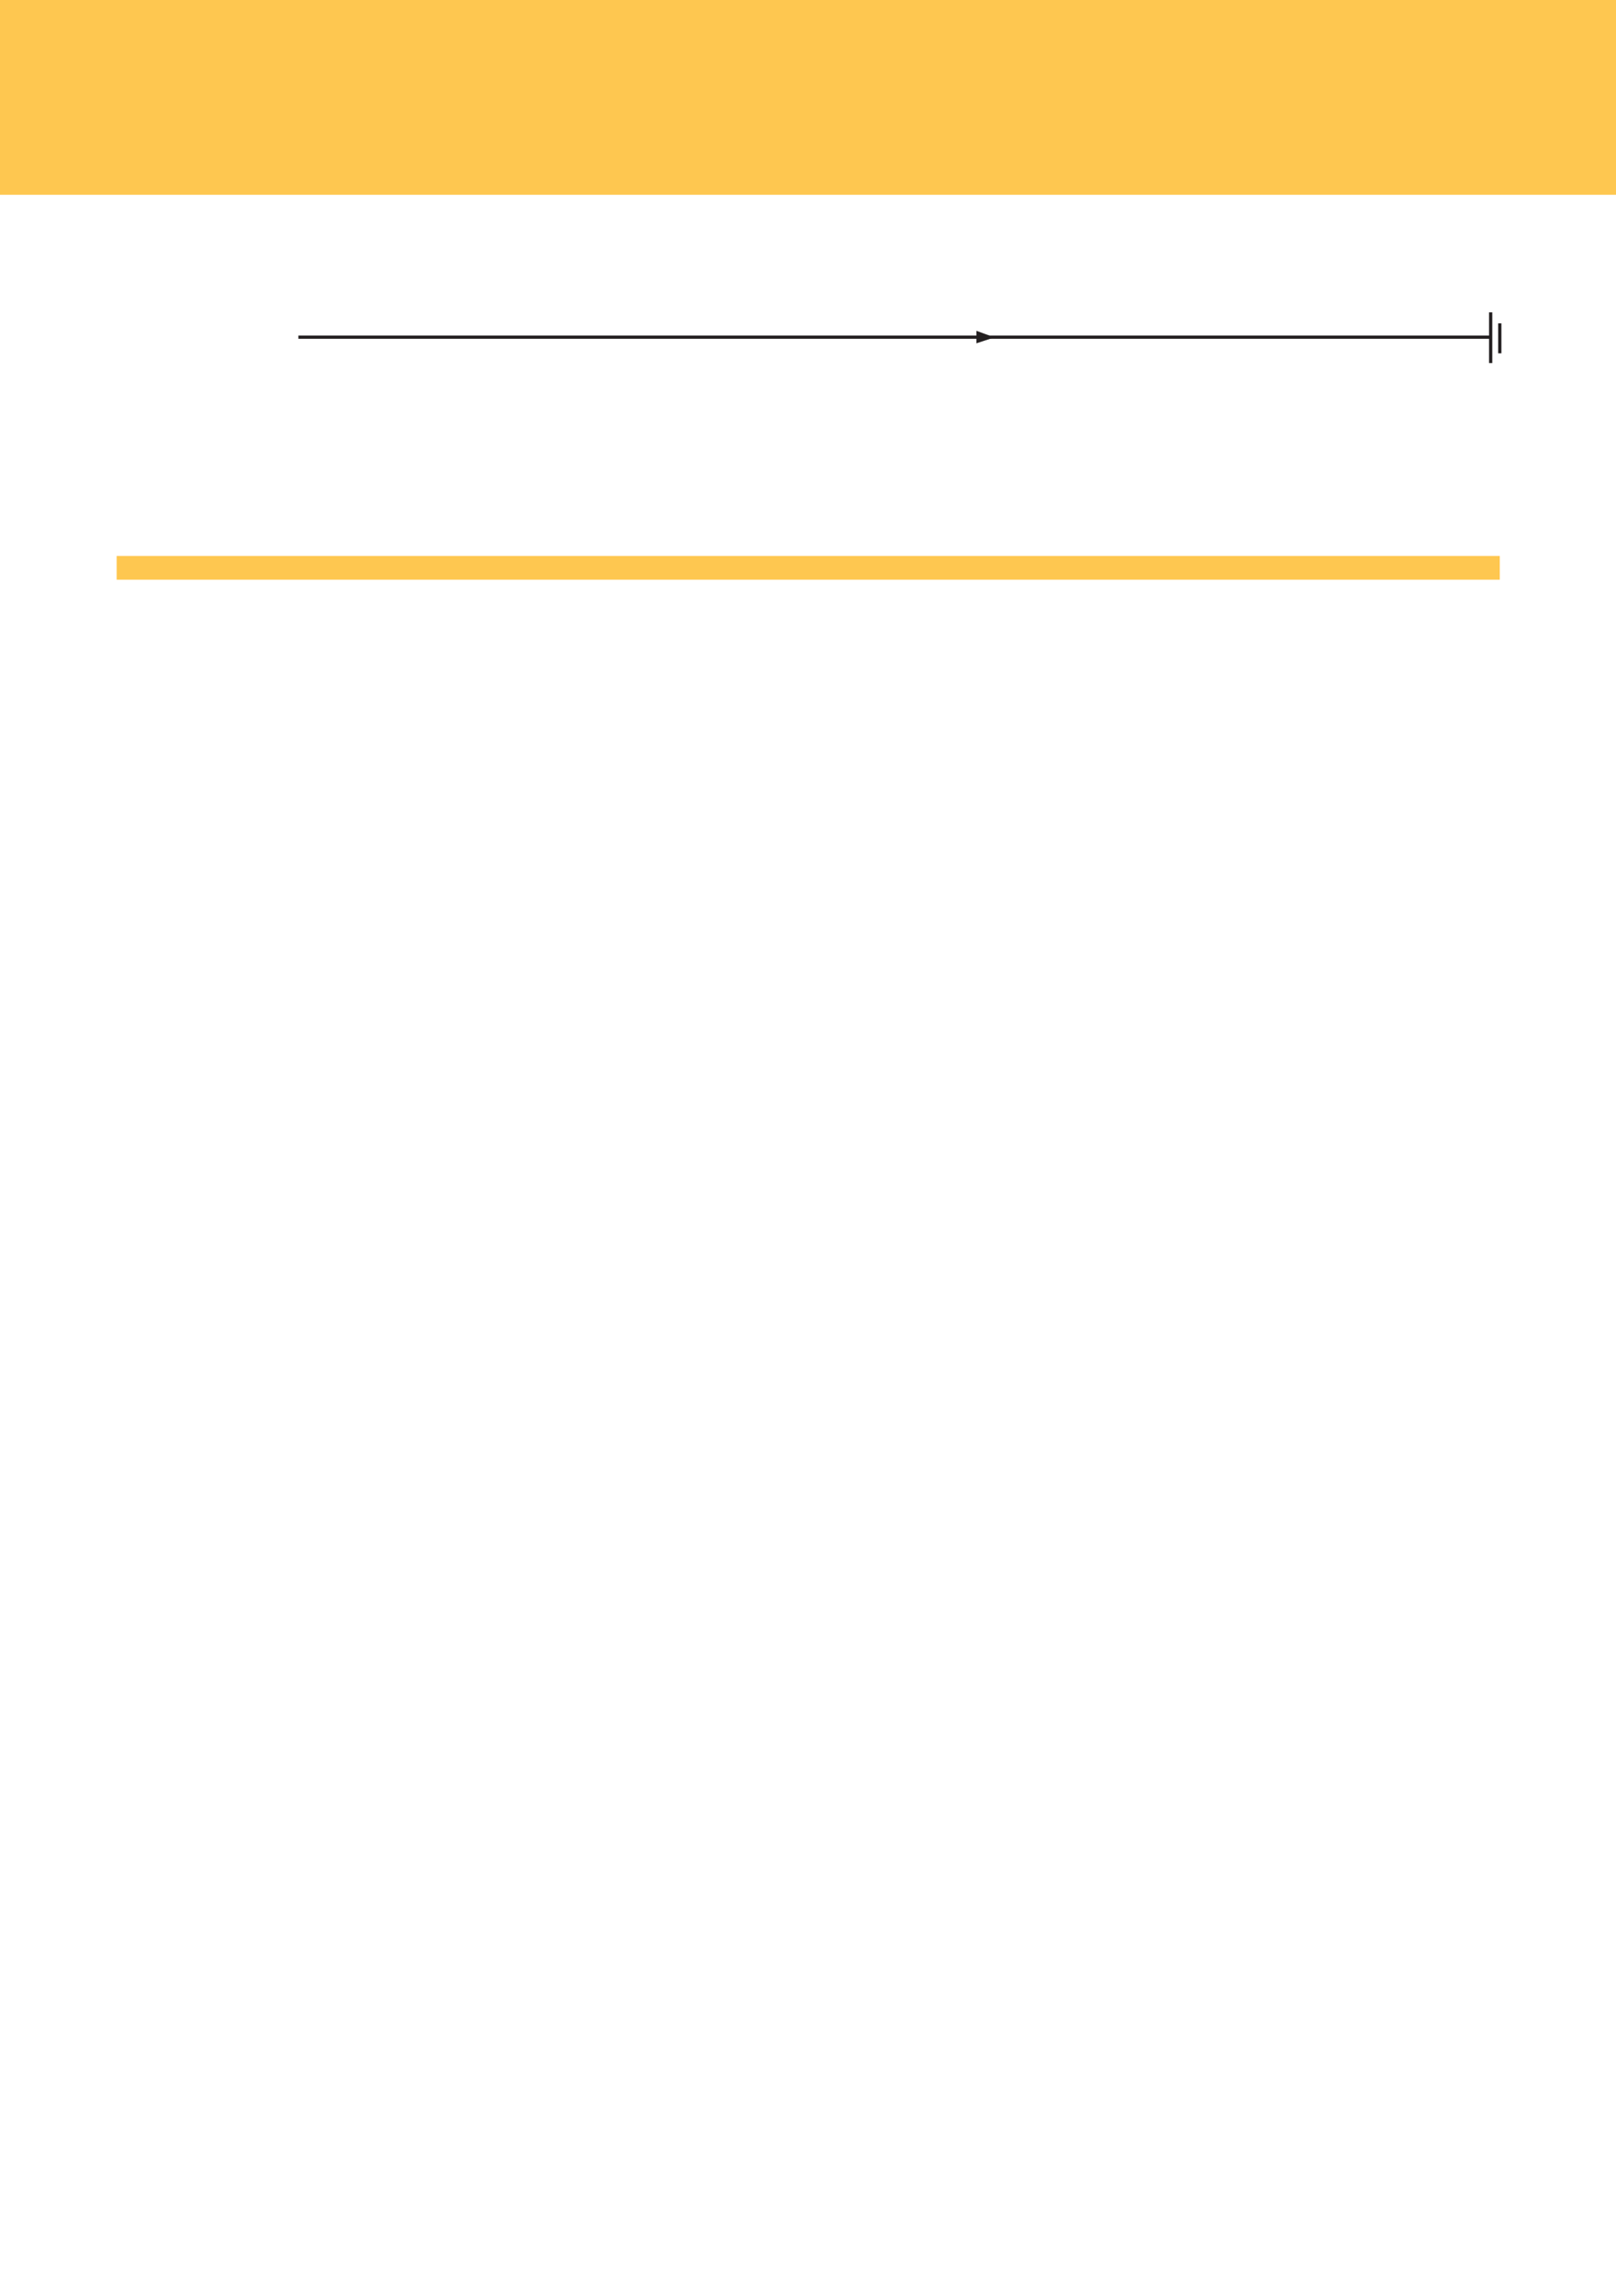 <?xml version="1.0" encoding="UTF-8" standalone="no"?>
<!DOCTYPE svg PUBLIC "-//W3C//DTD SVG 1.1//EN"
"http://www.w3.org/Graphics/SVG/1.1/DTD/svg11.dtd">
<svg viewBox="0 0 762 1082" version="1.1" xmlns="http://www.w3.org/2000/svg" xmlns:xlink="http://www.w3.org/1999/xlink">
<defs>
<style type="text/css"><![CDATA[
.g0_5{
fill: none;
stroke: #808285;
stroke-width: 0.763;
stroke-linecap: butt;
stroke-linejoin: miter;
stroke-miterlimit: 4;
}
.g1_5{
fill: #808285;
}
.g2_5{
fill: none;
stroke: #FEC750;
stroke-width: 0.763;
stroke-linecap: butt;
stroke-linejoin: miter;
stroke-miterlimit: 4;
}
.g3_5{
fill: #FEC750;
}
.g4_5{
fill: none;
stroke: #231F20;
stroke-width: 1.527;
stroke-linecap: butt;
stroke-linejoin: miter;
stroke-miterlimit: 4;
}
.g5_5{
fill: #231F20;
}
]]></style>
</defs>
<path d="M403.9,45.7H57.4m346.9,8.4V35.9m5.2,15.2V40.3" class="g0_5"/>
<path d="M56.6,43.7c-1.1,0,-2,1,-2,2.1c0,1.1,.9,2,2,2c1.2,0,2.1,-.9,2.1,-2c0,-1.1,-.9,-2.1,-2.1,-2.1Z" class="g1_5"/>
<path d="M688.1,60.2V29.9M693,56.3V34.6" class="g0_5"/>
<path d="M688.1,60.2V29.9M693,56.3V34.6M469.7,55V36.8M474.9,52V41.1" class="g2_5"/>
<path d="M55,273.2H707.2V262H55v11.2Z" class="g3_5"/>
<path d="M0,91.8H762.2V0H0V91.8Z" class="g3_5"/>
<path d="M140.7,158.9h562" class="g4_5"/>
<path d="M460.4,161.8l8.5,-2.8l-8.5,-3.1v2.8Z" class="g5_5"/>
<path d="M702.9,147.2v23.9m4.3,-18.7v14.1" class="g4_5"/>
</svg>